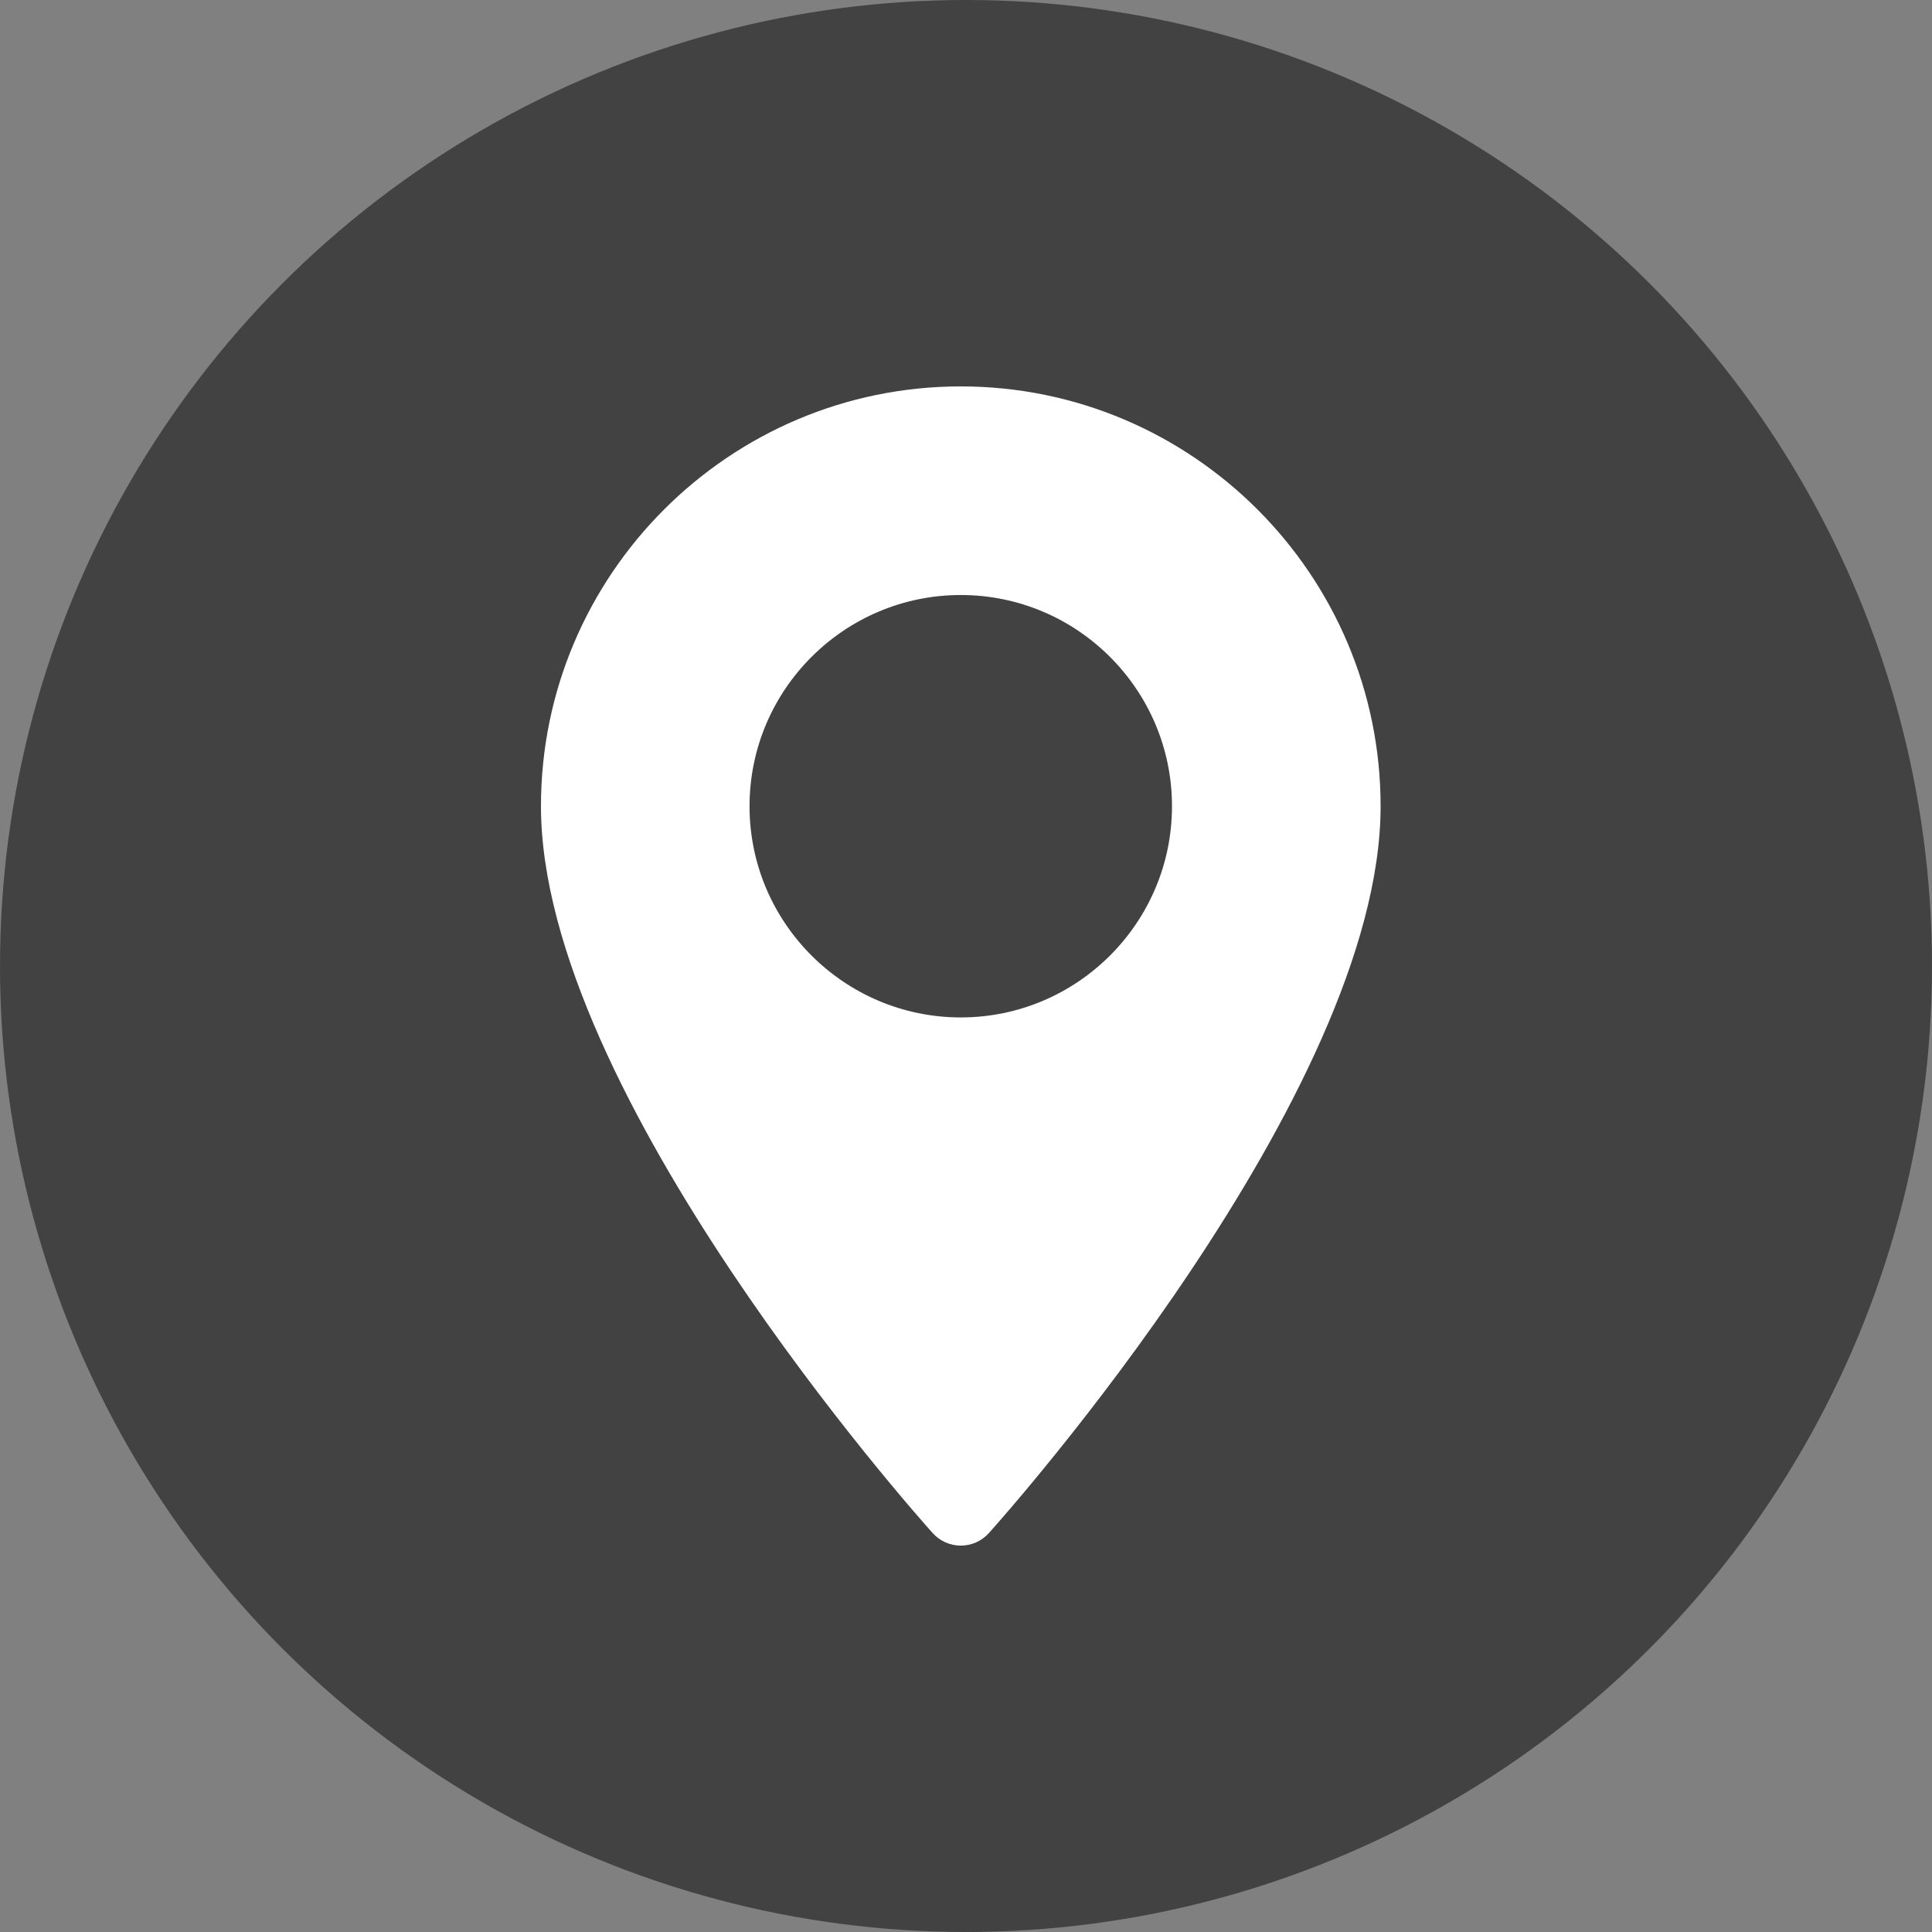 <svg width="50" height="50" viewBox="0 0 50 50" fill="none" xmlns="http://www.w3.org/2000/svg">
<rect x="0" y="0" width="50" height="50" fill="#808080" stroke="none"/>
<circle cx="25" cy="25" r="25" fill="#424242"/>
<path d="M24.865 10C18.874 10 14 14.874 14 20.865C14 28.3 23.723 39.215 24.137 39.675C24.526 40.109 25.205 40.108 25.593 39.675C26.007 39.215 35.73 28.3 35.73 20.865C35.73 14.874 30.856 10 24.865 10ZM24.865 26.331C21.851 26.331 19.398 23.879 19.398 20.865C19.398 17.851 21.851 15.399 24.865 15.399C27.879 15.399 30.331 17.851 30.331 20.865C30.331 23.879 27.879 26.331 24.865 26.331Z" fill="white"/>
</svg>
